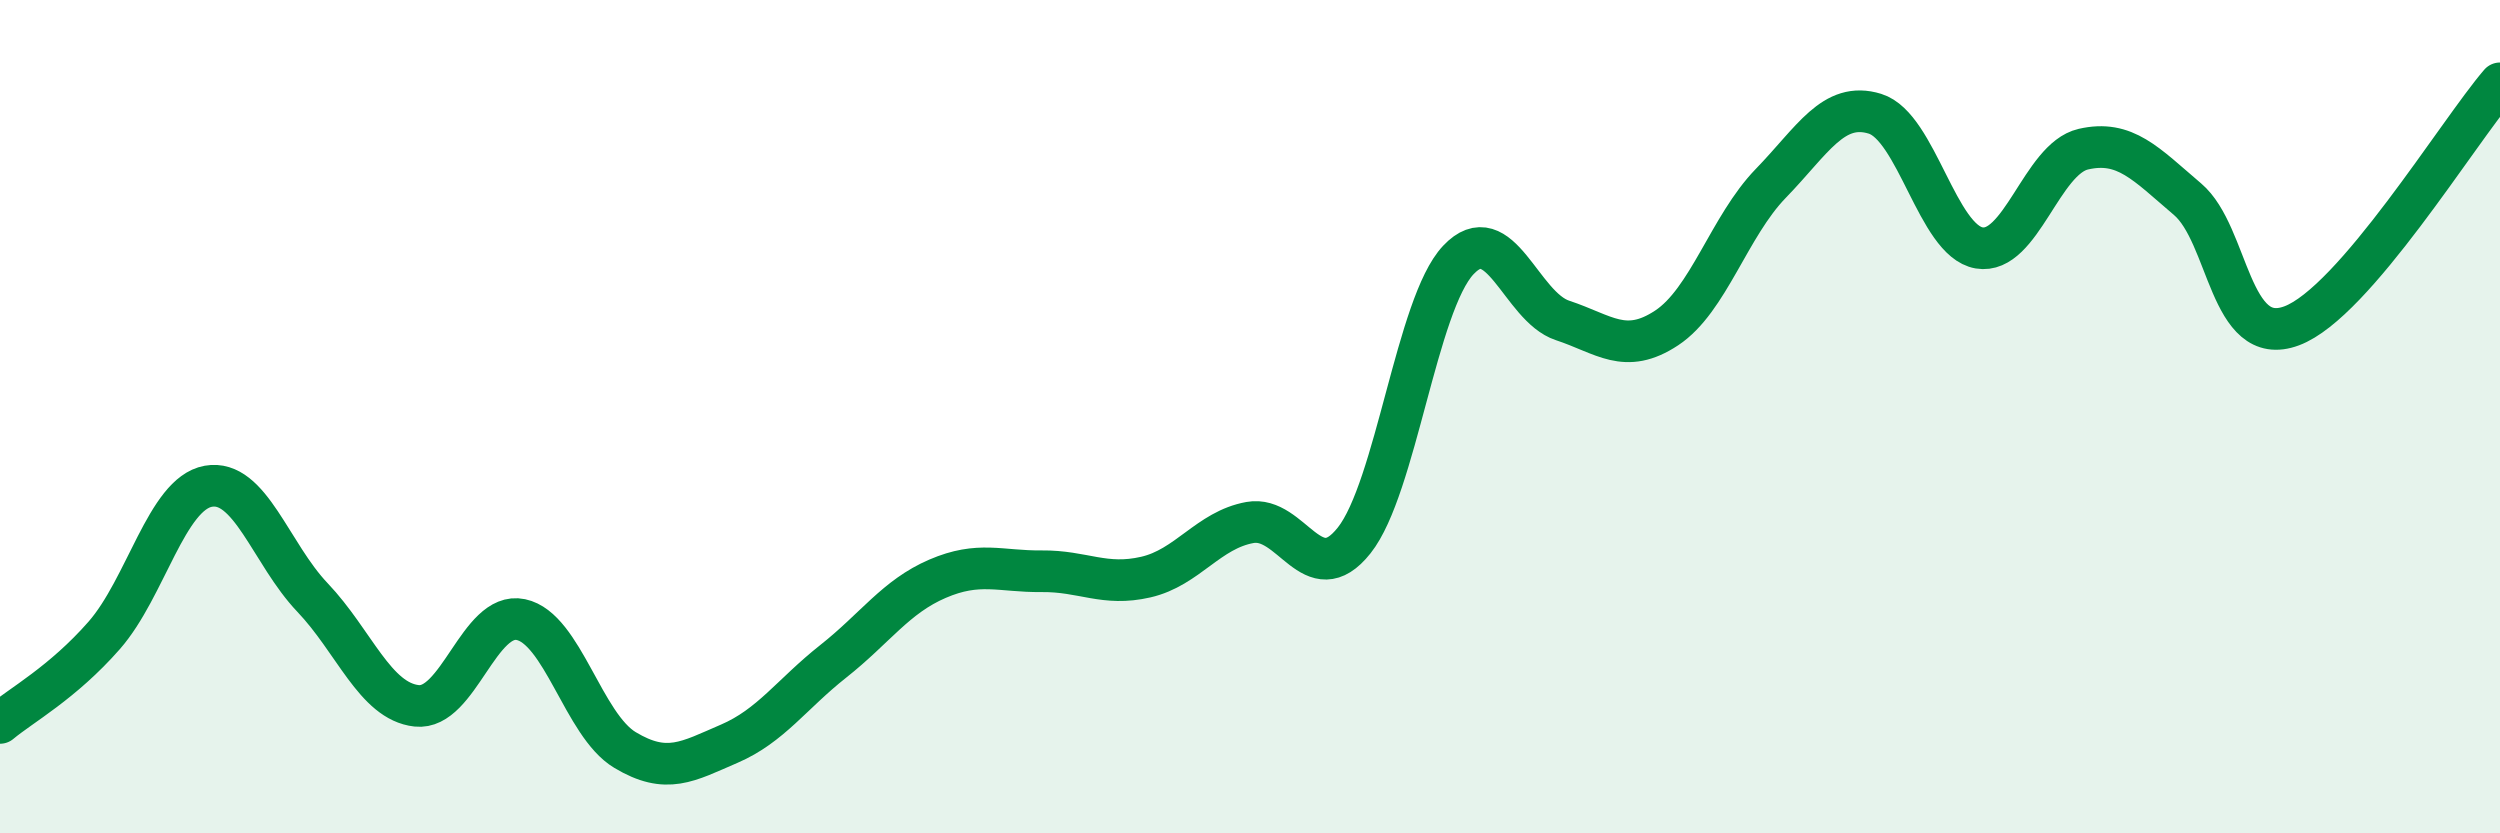 
    <svg width="60" height="20" viewBox="0 0 60 20" xmlns="http://www.w3.org/2000/svg">
      <path
        d="M 0,17.35 C 0.5,16.93 1.5,16.39 2.5,15.25 C 3.5,14.11 4,11.85 5,11.67 C 6,11.49 6.5,13.29 7.5,14.34 C 8.5,15.39 9,16.83 10,16.94 C 11,17.05 11.5,14.66 12.5,14.87 C 13.5,15.08 14,17.4 15,18 C 16,18.6 16.5,18.28 17.5,17.85 C 18.5,17.42 19,16.66 20,15.87 C 21,15.08 21.5,14.32 22.5,13.89 C 23.5,13.46 24,13.72 25,13.71 C 26,13.7 26.5,14.08 27.5,13.85 C 28.5,13.62 29,12.72 30,12.54 C 31,12.36 31.5,14.23 32.5,12.97 C 33.5,11.71 34,7.3 35,6.24 C 36,5.18 36.5,7.36 37.5,7.69 C 38.5,8.02 39,8.53 40,7.87 C 41,7.21 41.5,5.43 42.5,4.4 C 43.5,3.37 44,2.42 45,2.73 C 46,3.04 46.5,5.78 47.5,5.95 C 48.5,6.12 49,3.81 50,3.58 C 51,3.35 51.5,3.93 52.5,4.78 C 53.5,5.63 53.5,8.38 55,7.82 C 56.5,7.26 59,3.16 60,2L60 20L0 20Z"
        fill="#008740"
        opacity="0.1"
        stroke-linecap="round"
        stroke-linejoin="round"
      />
      <path
        d="M 0,17.35 C 0.5,16.93 1.5,16.39 2.5,15.25 C 3.5,14.11 4,11.85 5,11.67 C 6,11.49 6.5,13.29 7.5,14.34 C 8.5,15.39 9,16.83 10,16.94 C 11,17.05 11.5,14.66 12.5,14.87 C 13.5,15.08 14,17.4 15,18 C 16,18.6 16.5,18.28 17.5,17.85 C 18.5,17.42 19,16.66 20,15.87 C 21,15.08 21.5,14.32 22.5,13.89 C 23.5,13.46 24,13.72 25,13.71 C 26,13.7 26.5,14.08 27.5,13.85 C 28.5,13.62 29,12.72 30,12.54 C 31,12.36 31.5,14.23 32.5,12.97 C 33.5,11.71 34,7.3 35,6.24 C 36,5.18 36.5,7.36 37.5,7.69 C 38.5,8.02 39,8.53 40,7.87 C 41,7.21 41.5,5.43 42.5,4.4 C 43.5,3.37 44,2.42 45,2.73 C 46,3.04 46.5,5.78 47.5,5.95 C 48.5,6.12 49,3.81 50,3.58 C 51,3.35 51.5,3.93 52.5,4.78 C 53.5,5.63 53.5,8.38 55,7.82 C 56.5,7.26 59,3.16 60,2"
        stroke="#008740"
        stroke-width="1"
        fill="none"
        stroke-linecap="round"
        stroke-linejoin="round"
      />
    </svg>
  
